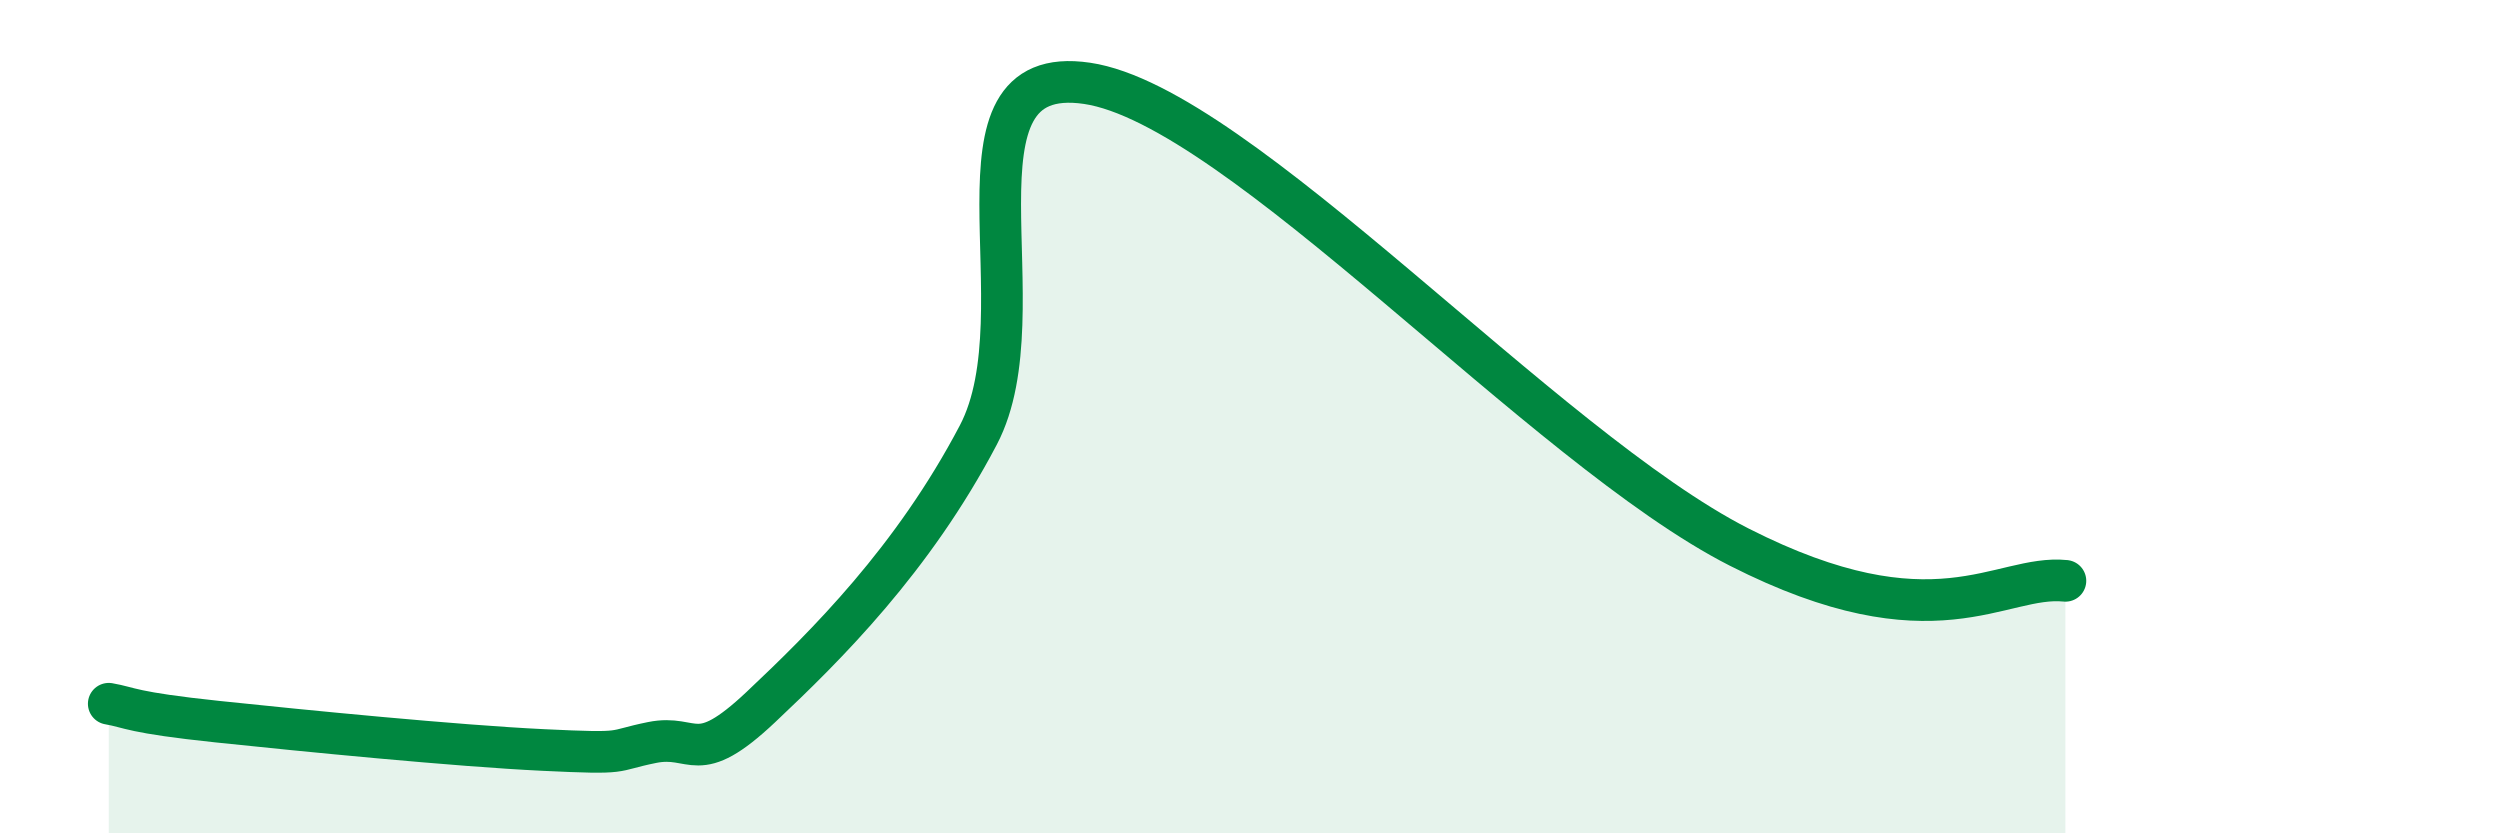 
    <svg width="60" height="20" viewBox="0 0 60 20" xmlns="http://www.w3.org/2000/svg">
      <path
        d="M 2.61,16.89 C 3.13,16.98 3.13,17.1 5.22,17.32 C 7.31,17.54 10.95,17.9 13.04,18 C 15.13,18.1 14.61,18.03 15.65,17.82 C 16.69,17.61 16.69,18.45 18.26,16.97 C 19.83,15.49 21.91,13.43 23.48,10.44 C 25.05,7.45 22.44,1.46 26.09,2 C 29.74,2.54 37.04,10.74 41.74,13.13 C 46.44,15.52 48,13.78 49.57,13.94L49.57 20L2.61 20Z"
        fill="#008740"
        opacity="0.1"
        stroke-linecap="round"
        stroke-linejoin="round"
      />
      <path
        d="M 2.61,16.89 C 3.13,16.98 3.13,17.1 5.22,17.32 C 7.31,17.54 10.95,17.9 13.04,18 C 15.13,18.1 14.61,18.03 15.65,17.82 C 16.69,17.61 16.69,18.45 18.26,16.97 C 19.83,15.49 21.91,13.43 23.48,10.44 C 25.05,7.45 22.44,1.46 26.09,2 C 29.74,2.54 37.04,10.74 41.74,13.13 C 46.44,15.52 48,13.78 49.57,13.94"
        stroke="#008740"
        stroke-width="1"
        fill="none"
        stroke-linecap="round"
        stroke-linejoin="round"
      />
    </svg>
  